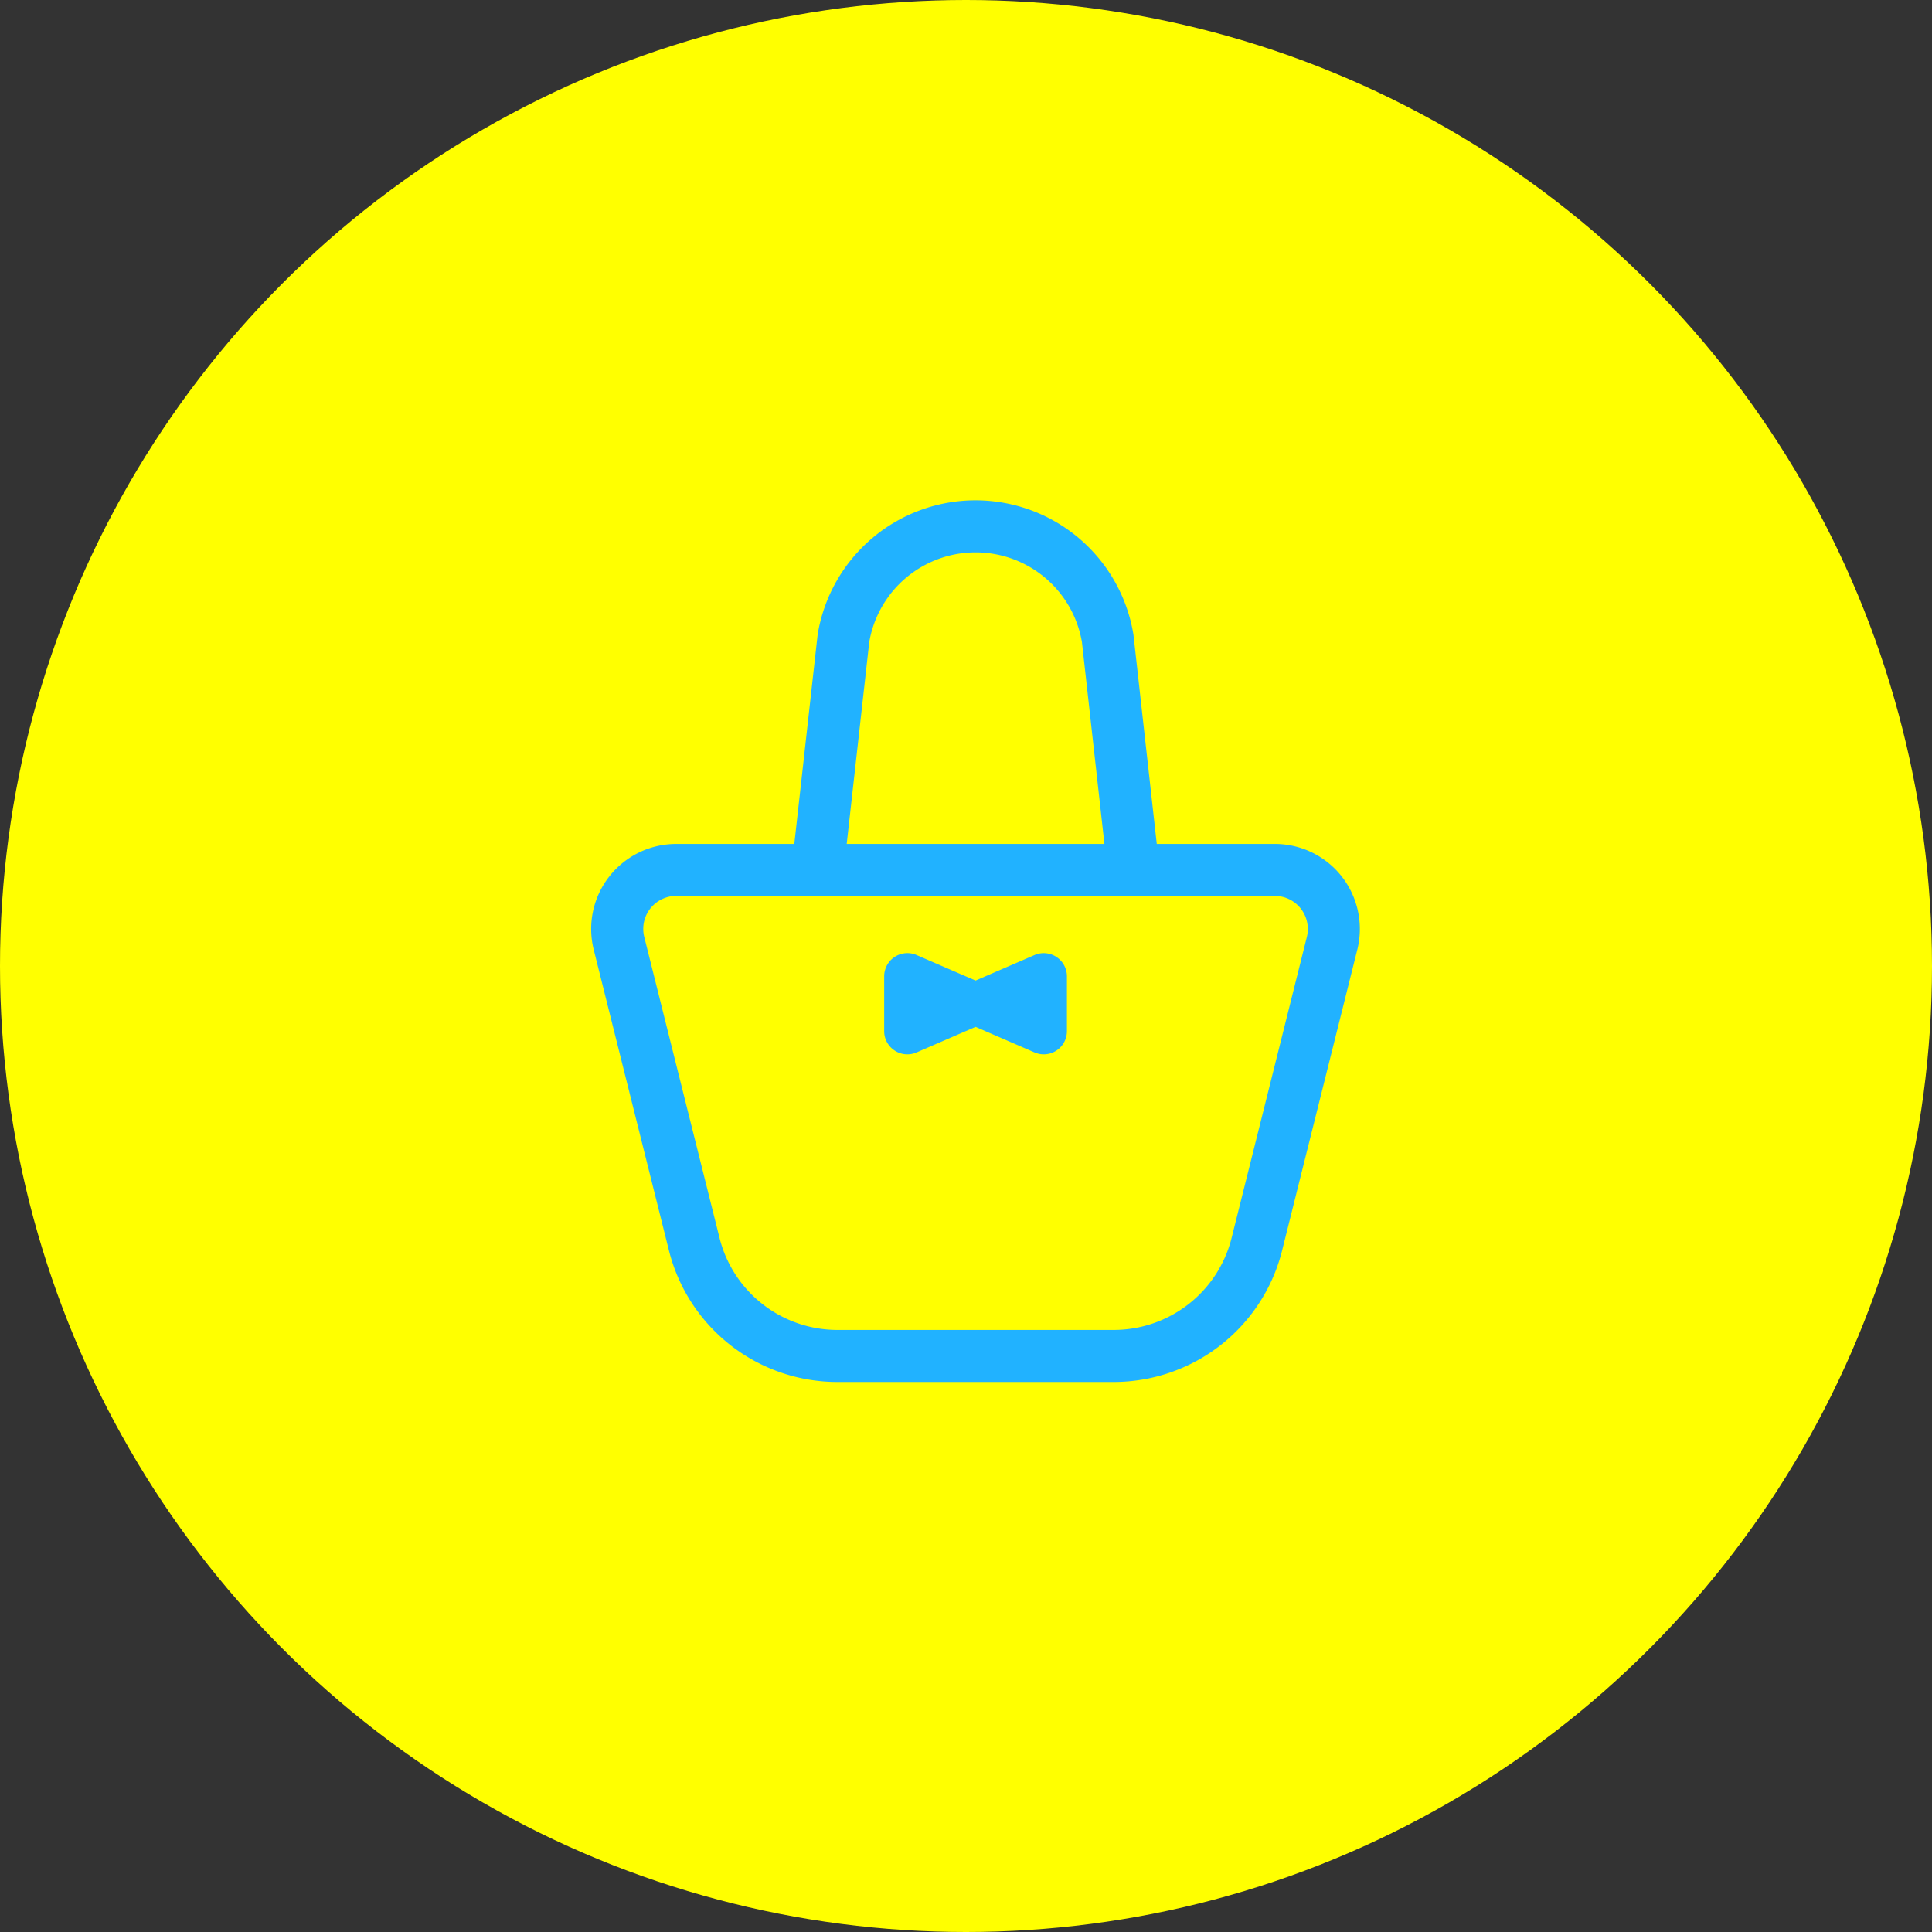 <svg xmlns="http://www.w3.org/2000/svg" width="100" height="100"><rect width="100%" height="100%" fill="#333333" stroke="none"/><g data-name="グループ 1603" transform="translate(-660 -2457)"><circle data-name="楕円形 38" cx="50" cy="50" r="50" transform="translate(660 2457)" fill="#ff0"/><g fill="#21b2ff"><path data-name="パス 115" d="M729.454 2502.375a4.4 4.4 0 0 0-3.47-1.693h-6.11l-1.207-10.832-.006-.037a8.28 8.28 0 0 0-16.334 0l-.006.035-1.208 10.835h-6.11a4.4 4.4 0 0 0-4.272 5.47l3.893 15.571a8.988 8.988 0 0 0 8.719 6.807h14.3a8.989 8.989 0 0 0 8.719-6.807l3.892-15.57a4.407 4.407 0 0 0-.8-3.779zm-24.462-12.139a5.584 5.584 0 0 1 11.009 0l1.164 10.447h-13.34zm22.65 15.265l-3.893 15.57a6.292 6.292 0 0 1-6.1 4.766h-14.307a6.29 6.29 0 0 1-6.1-4.765l-3.896-15.577a1.674 1.674 0 0 1-.051-.414 1.707 1.707 0 0 1 1.708-1.708h30.982a1.709 1.709 0 0 1 1.707 1.713 1.731 1.731 0 0 1-.05.415z"/><path data-name="パス 116" d="M714.683 2506.533a1.2 1.2 0 0 0-1.136-.1l-3.053 1.321-3.052-1.321a1.2 1.2 0 0 0-1.677 1.1v2.84a1.2 1.2 0 0 0 1.677 1.1l3.052-1.322 3.053 1.322a1.2 1.2 0 0 0 1.677-1.1v-2.84a1.2 1.2 0 0 0-.541-1z"/></g></g></svg>